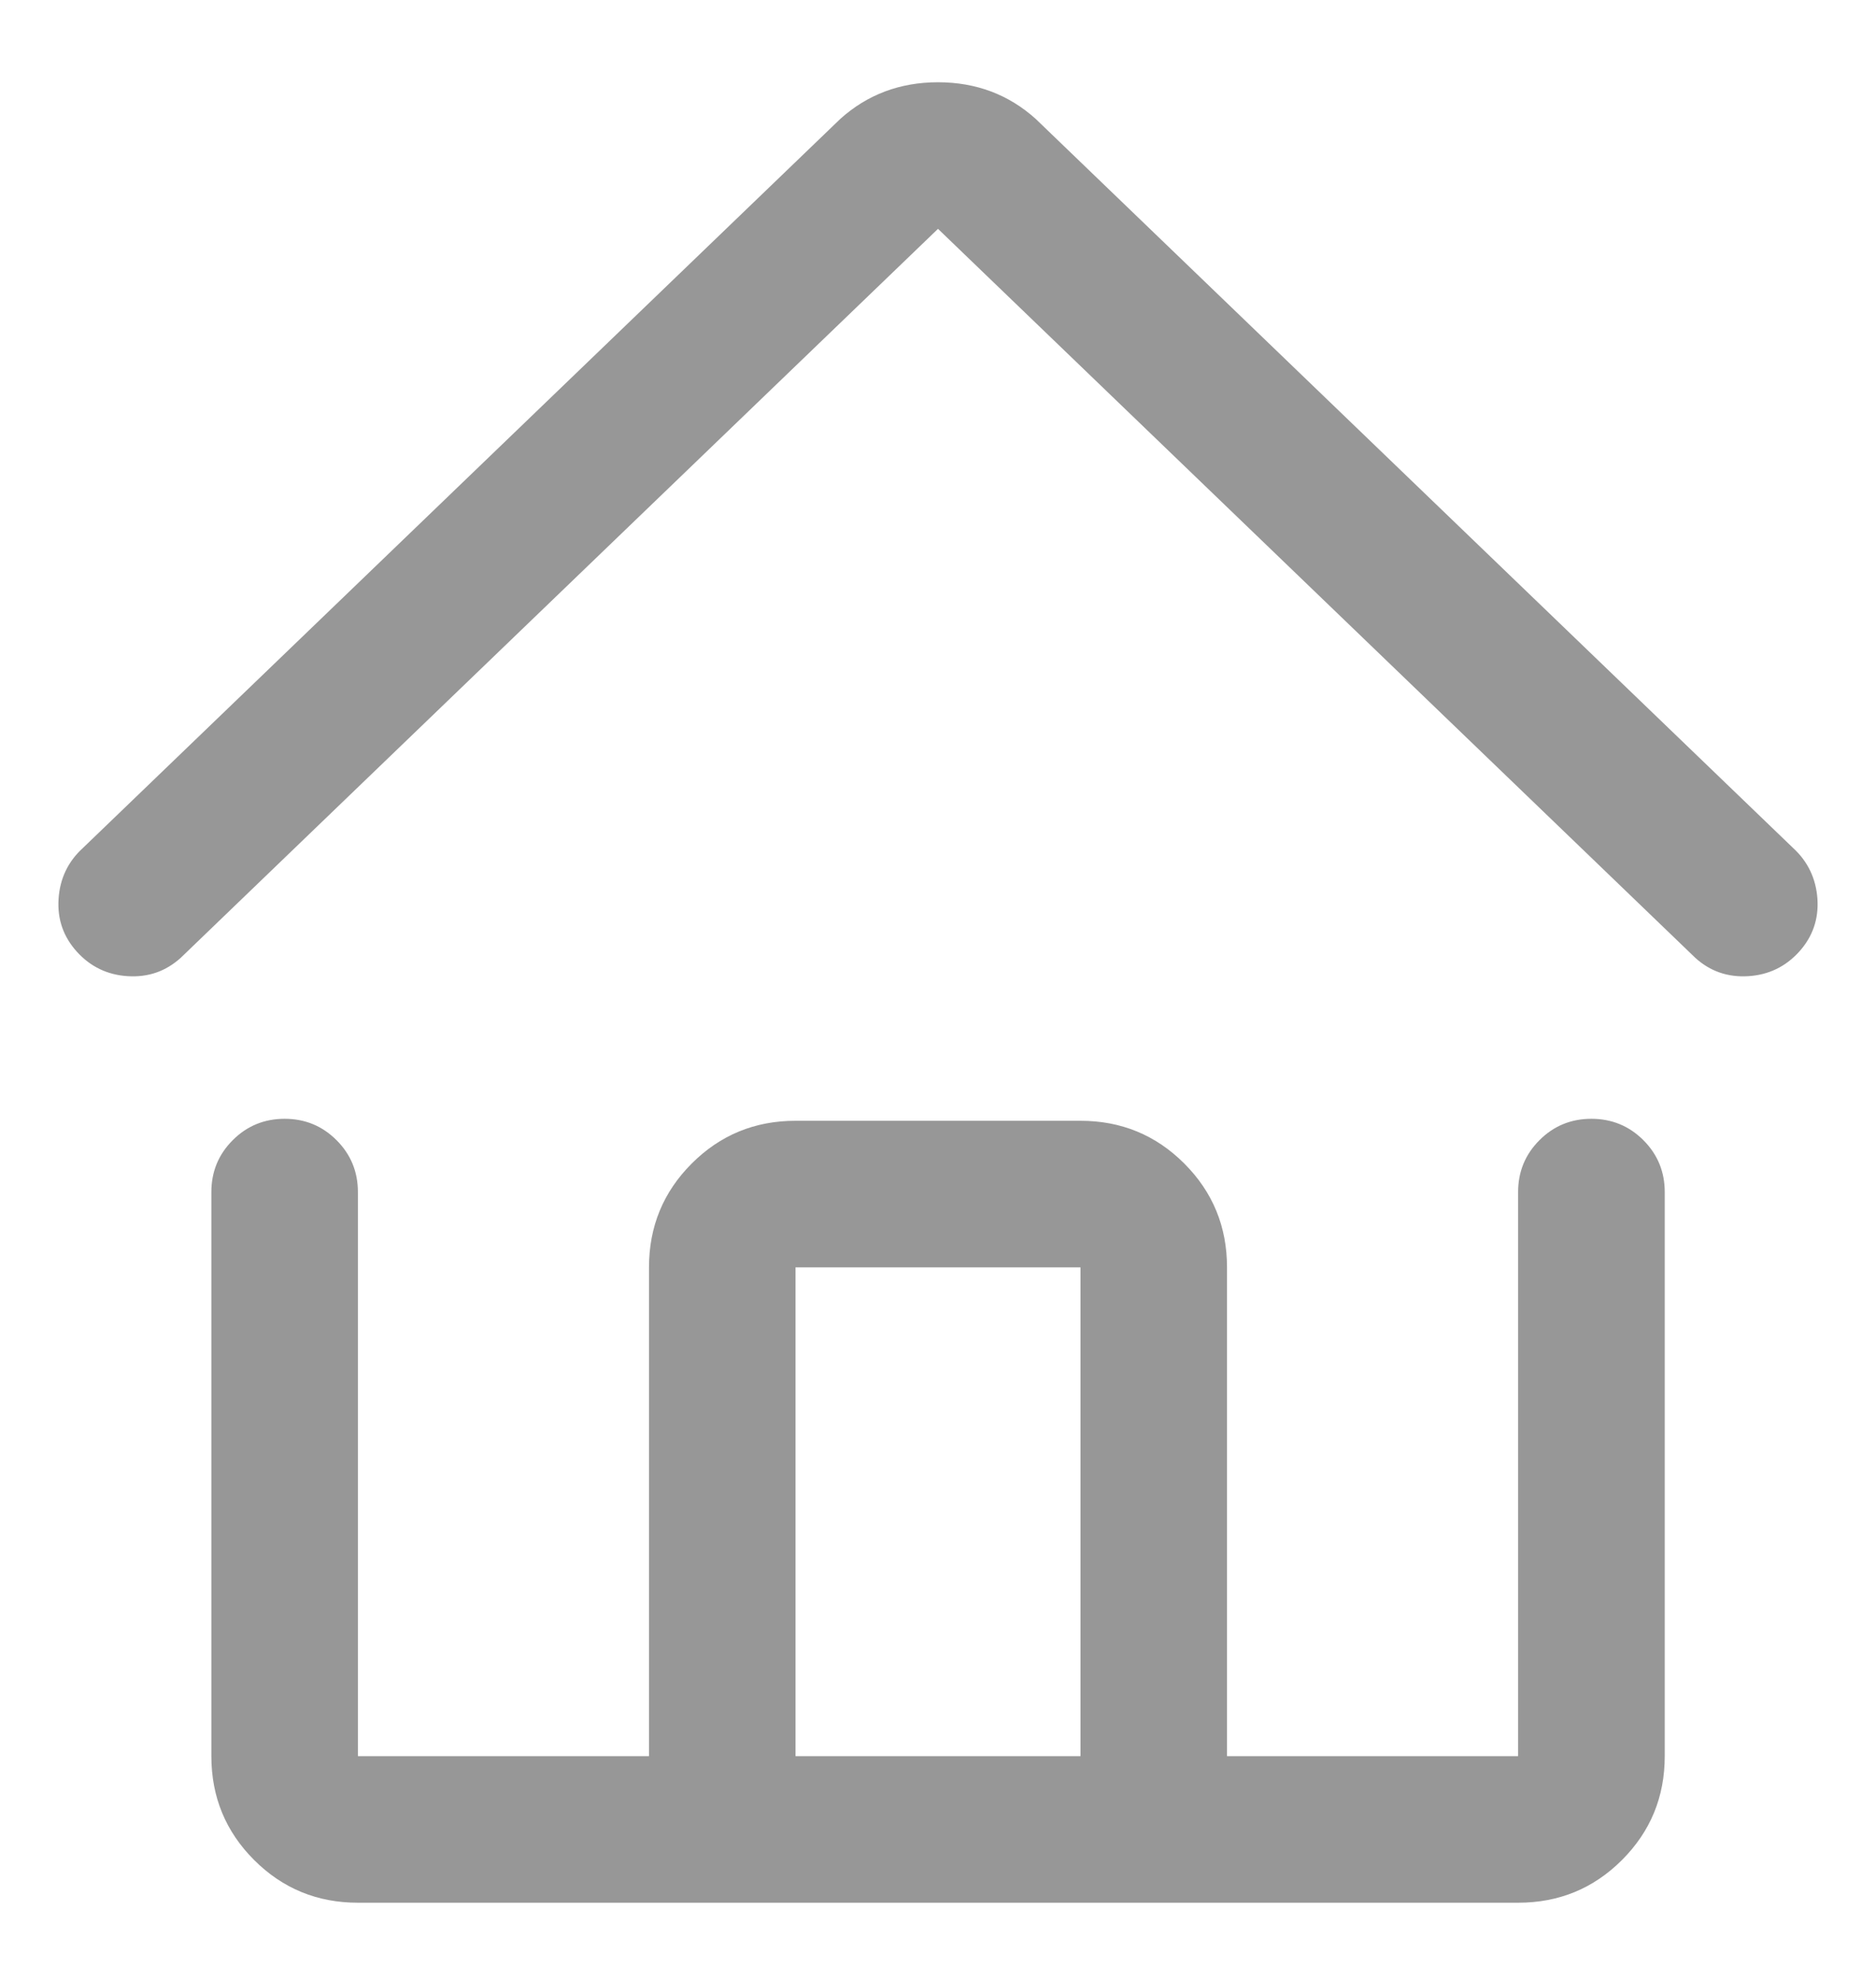 <?xml version="1.0" encoding="utf-8"?>
<!-- Generator: Adobe Illustrator 16.0.0, SVG Export Plug-In . SVG Version: 6.00 Build 0)  -->
<!DOCTYPE svg PUBLIC "-//W3C//DTD SVG 1.1//EN" "http://www.w3.org/Graphics/SVG/1.1/DTD/svg11.dtd">
<svg version="1.1" id="Warstwa_1" xmlns="http://www.w3.org/2000/svg" xmlns:xlink="http://www.w3.org/1999/xlink" x="0px" y="0px"
	 width="18px" height="19px" viewBox="0 0 18 19" enable-background="new 0 0 18 19" xml:space="preserve">
<title>home - anticon copy 3@2x</title>
<desc>Created with Sketch.</desc>
<g id="Page-1">
	<g id="Formularz-obsługi-pilota" transform="translate(-91, -177)">
		<g enable-background="new    ">
			<path fill="#979797" d="M108.438,185.621c0.013,0.195-0.046,0.364-0.176,0.508c-0.131,0.144-0.293,0.222-0.488,0.234
				s-0.365-0.046-0.508-0.176L100,179.195l-7.266,6.992c-0.144,0.13-0.312,0.188-0.508,0.176s-0.358-0.091-0.488-0.234
				c-0.13-0.144-0.189-0.312-0.176-0.508c0.013-0.195,0.091-0.358,0.234-0.488l7.266-6.992c0.26-0.234,0.573-0.352,0.938-0.352
				c0.364,0,0.677,0.117,0.938,0.352l7.266,6.992C108.346,185.263,108.424,185.426,108.438,185.621z M106.768,187.936
				c0.137,0.137,0.205,0.303,0.205,0.498v5.41c0,0.391-0.137,0.723-0.41,0.996s-0.605,0.41-0.996,0.41H94.434
				c-0.391,0-0.723-0.137-0.996-0.41s-0.41-0.605-0.41-0.996v-5.41c0-0.195,0.068-0.361,0.205-0.498s0.303-0.205,0.498-0.205
				s0.361,0.068,0.498,0.205s0.205,0.303,0.205,0.498v5.41h2.793v-4.688c0-0.391,0.137-0.723,0.41-0.996s0.605-0.41,0.996-0.41
				h2.734c0.391,0,0.723,0.137,0.996,0.41s0.41,0.605,0.41,0.996v4.688h2.793v-5.41c0-0.195,0.068-0.361,0.205-0.498
				s0.303-0.205,0.498-0.205S106.631,187.799,106.768,187.936z M98.633,193.844h2.734v-4.688h-2.734V193.844z"/>
		</g>
	</g>
</g>
</svg>
